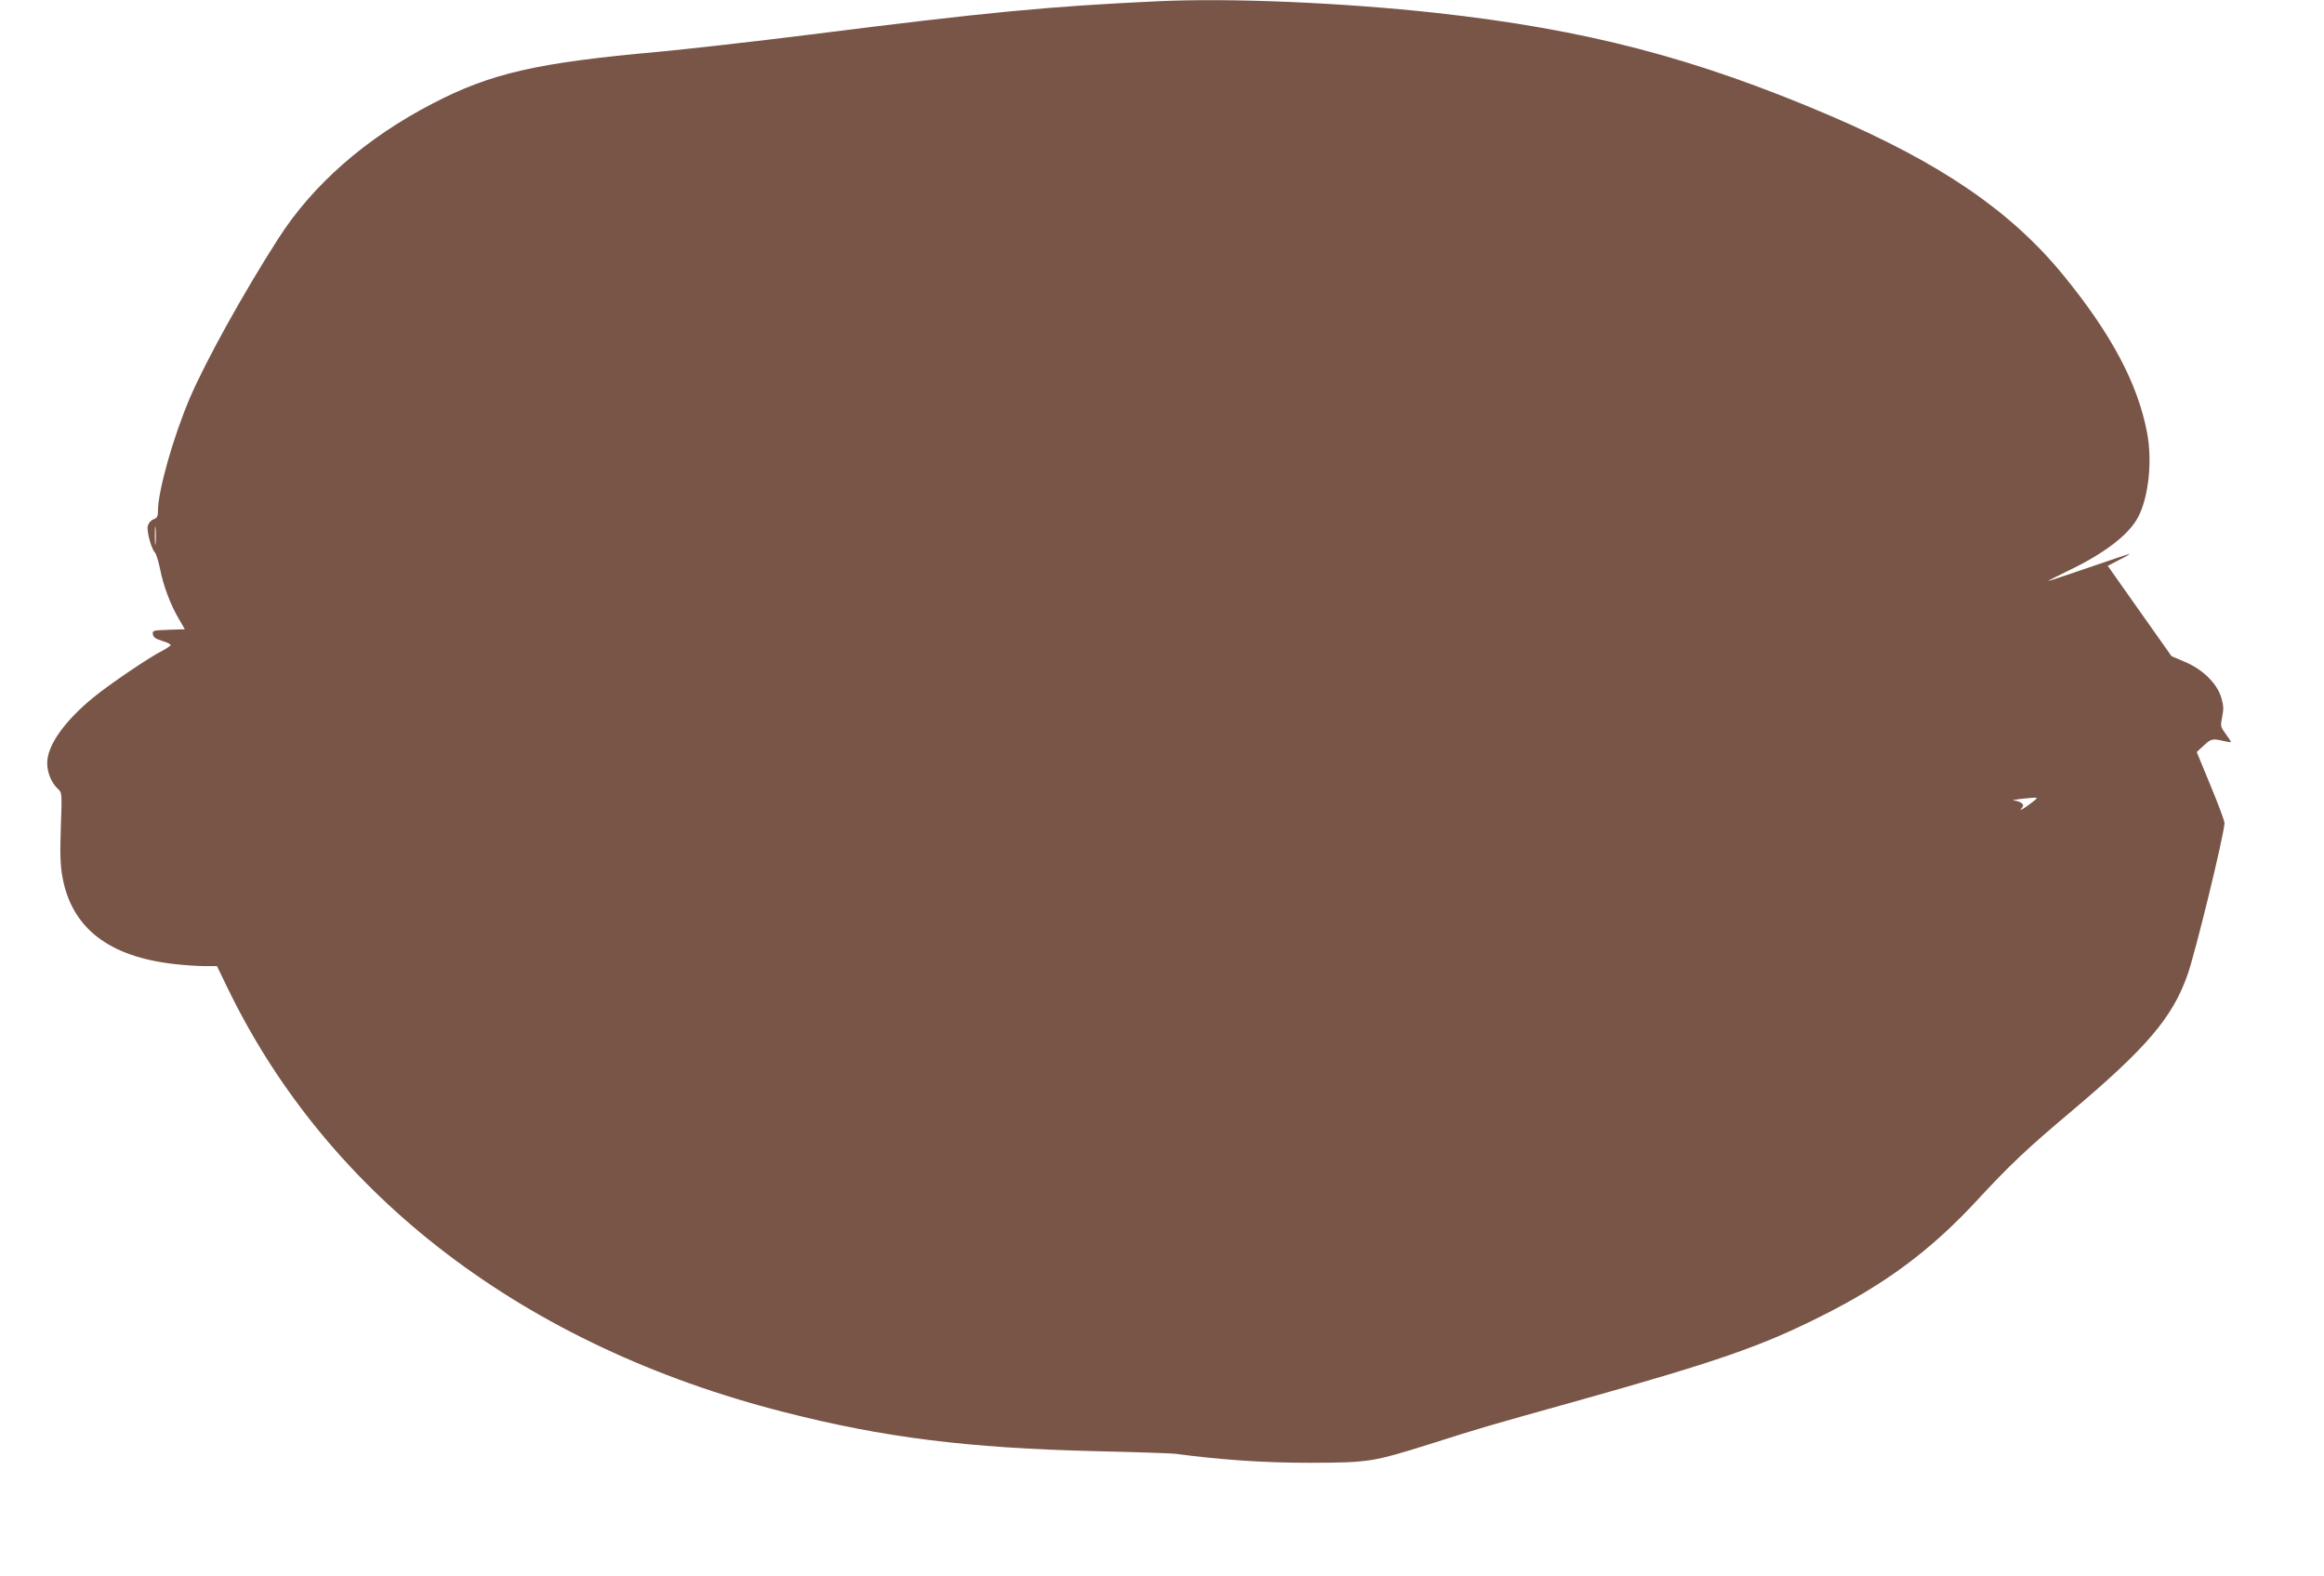 <?xml version="1.0" standalone="no"?>
<!DOCTYPE svg PUBLIC "-//W3C//DTD SVG 20010904//EN"
 "http://www.w3.org/TR/2001/REC-SVG-20010904/DTD/svg10.dtd">
<svg version="1.0" xmlns="http://www.w3.org/2000/svg"
 width="1280pt" height="868pt" viewBox="0 0 1280 868"
 preserveAspectRatio="xMidYMid meet">
<g transform="translate(0,868) scale(0.1,-0.1)"
fill="#795548" stroke="none">
<path d="M6375 8673 c-601 -28 -935 -60 -1910 -183 -302 -38 -678 -80 -835
-95 -672 -60 -926 -118 -1247 -285 -367 -190 -660 -446 -851 -745 -193 -301
-399 -673 -487 -878 -91 -214 -175 -510 -175 -620 0 -31 -4 -39 -25 -47 -14
-5 -27 -21 -31 -36 -7 -29 19 -125 39 -146 7 -7 20 -49 29 -93 18 -92 57 -195
104 -275 l32 -55 -89 -3 c-86 -3 -90 -4 -87 -24 2 -17 15 -26 51 -37 26 -8 47
-18 47 -23 0 -4 -21 -18 -47 -32 -69 -34 -294 -187 -378 -256 -161 -132 -255
-265 -255 -362 0 -53 24 -111 60 -143 21 -19 22 -23 15 -210 -5 -150 -3 -208
9 -275 51 -280 255 -439 620 -479 52 -6 126 -11 163 -11 l68 0 62 -128 c557
-1144 1635 -1964 3058 -2327 550 -141 1014 -199 1720 -216 220 -5 416 -12 435
-14 258 -34 487 -50 745 -50 325 1 344 4 660 103 286 91 293 93 830 243 750
211 991 294 1315 456 362 180 612 366 869 643 178 193 278 287 506 479 427
359 571 527 654 765 43 123 198 756 203 833 1 10 -33 102 -76 205 l-77 187 38
35 c41 38 48 40 108 26 22 -5 41 -8 42 -6 2 1 -11 21 -28 44 -29 40 -30 43
-20 94 9 43 8 63 -5 107 -23 78 -104 157 -202 197 l-72 31 -176 249 -175 248
63 33 c35 17 60 32 56 33 -3 0 -104 -34 -223 -75 -120 -41 -220 -75 -224 -74
-3 0 48 26 114 58 198 95 332 198 382 295 57 109 78 307 49 461 -51 272 -197
546 -462 870 -289 353 -674 616 -1284 878 -743 318 -1346 475 -2170 566 -519
57 -1140 83 -1535 64z m-5518 -2985 c-2 -24 -4 -5 -4 42 0 47 2 66 4 43 2 -24
2 -62 0 -85z m10359 -1406 c-2 -4 -26 -23 -53 -42 -26 -18 -41 -25 -31 -14 14
16 14 21 2 32 -7 6 -26 13 -41 14 -15 1 -1 4 32 8 94 10 96 10 91 2z"/>
</g>
</svg>
